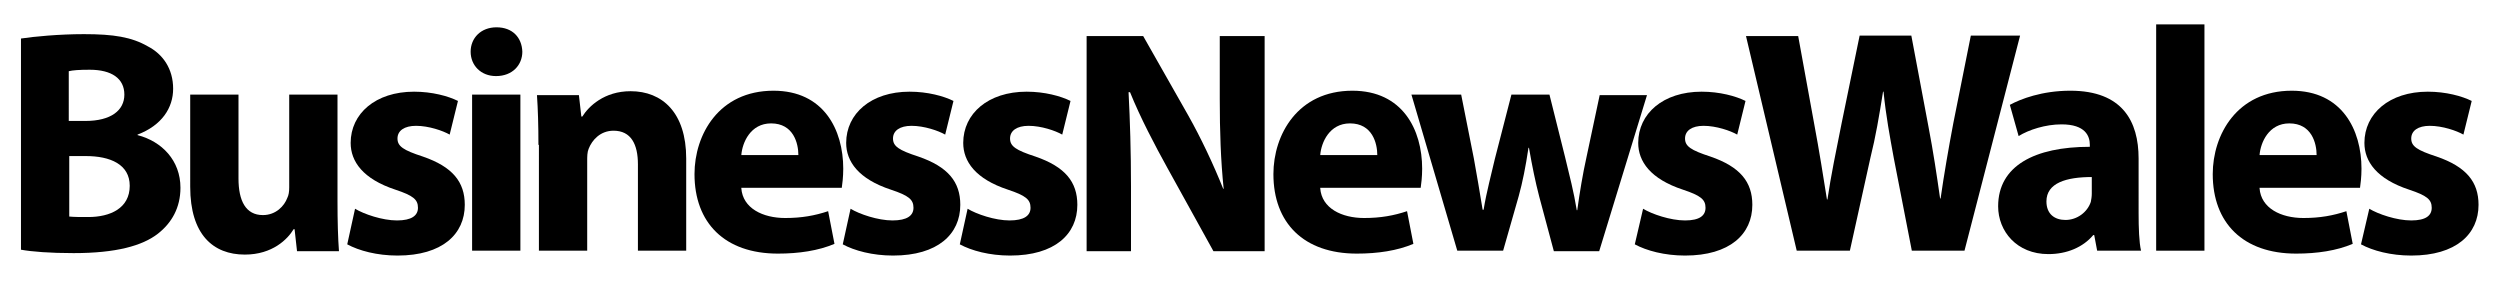 <svg xmlns="http://www.w3.org/2000/svg" xmlns:xlink="http://www.w3.org/1999/xlink" version="1.1" id="Layer_2" x="0px" y="0px" viewBox="0 0 512.6 58.9" style="enable-background:new 0 0 512.6 58.9;" xml:space="preserve" fill="#000"><g><path class="st0" d="M4.3,7.9C6.9,7.5,12.1,7,17.2,7c6.1,0,9.8,0.6,13.1,2.5c3.1,1.6,5.2,4.6,5.2,8.7c0,3.9-2.3,7.5-7.3,9.4v0.1 c5,1.3,8.8,5.2,8.8,10.8c0,4.1-1.8,7.2-4.6,9.4c-3.2,2.5-8.6,4-17.3,4c-4.9,0-8.6-0.3-10.8-0.7V7.9z M14.2,24.8h3.3 c5.3,0,8-2.2,8-5.4c0-3.3-2.6-5.1-7.1-5.1c-2.2,0-3.5,0.1-4.3,0.3V24.8z M14.2,44.4c1,0.1,2.2,0.1,3.9,0.1c4.5,0,8.5-1.8,8.5-6.4 c0-4.4-4-6.1-9-6.1h-3.4V44.4z"/><path class="st0" d="M69.2,41.2c0,4.2,0.1,7.6,0.3,10.3h-8.6l-0.5-4.5h-0.2c-1.2,2-4.3,5.2-10,5.2c-6.5,0-11.2-4.1-11.2-13.9V19.4 h9.9v17.2c0,4.6,1.5,7.5,5,7.5c2.7,0,4.4-1.9,5-3.5c0.3-0.6,0.4-1.3,0.4-2.2v-19h9.9V41.2z"/><path class="st0" d="M72.8,42.8c1.8,1.1,5.6,2.4,8.6,2.4c3,0,4.3-1,4.3-2.6c0-1.7-1-2.5-4.6-3.7c-6.7-2.2-9.2-5.8-9.2-9.6 c0-6,5.1-10.5,13-10.5c3.7,0,7,0.9,9,1.9l-1.7,6.9c-1.4-0.8-4.3-1.8-6.9-1.8c-2.4,0-3.8,1-3.8,2.6s1.2,2.4,5.2,3.7 c6.1,2.1,8.6,5.2,8.6,9.9c0,6-4.6,10.4-13.8,10.4c-4.2,0-7.9-1-10.3-2.3L72.8,42.8z"/><path class="st0" d="M107.1,10.6c0,2.7-2,5-5.4,5c-3.1,0-5.2-2.2-5.2-5c0-2.8,2.1-5,5.3-5C105.1,5.6,107,7.7,107.1,10.6z M96.8,51.4v-32h9.9v32H96.8z"/><path class="st0" d="M110.4,29.7c0-4-0.1-7.3-0.3-10.2h8.6l0.5,4.4h0.2c1.3-2.1,4.5-5.2,9.9-5.2c6.5,0,11.4,4.4,11.4,13.8v18.9 h-9.9V33.7c0-4.1-1.4-6.9-5-6.9c-2.7,0-4.4,1.9-5.1,3.7c-0.3,0.7-0.3,1.6-0.3,2.5v18.4h-9.9V29.7z"/><path class="st0" d="M152,38.6c0.3,4.1,4.4,6.1,9,6.1c3.4,0,6.1-0.5,8.8-1.4l1.3,6.7c-3.3,1.4-7.3,2-11.6,2 c-10.9,0-17.1-6.3-17.1-16.3c0-8.1,5-17.1,16.2-17.1c10.3,0,14.3,8,14.3,16c0,1.7-0.2,3.2-0.3,3.9H152z M163.7,31.8 c0-2.4-1-6.5-5.6-6.5c-4.2,0-5.9,3.9-6.1,6.5H163.7z"/><path class="st0" d="M174.4,42.8c1.8,1.1,5.6,2.4,8.6,2.4c3,0,4.3-1,4.3-2.6c0-1.7-1-2.5-4.6-3.7c-6.7-2.2-9.2-5.8-9.2-9.6 c0-6,5.1-10.5,13-10.5c3.7,0,7,0.9,9,1.9l-1.7,6.9c-1.4-0.8-4.3-1.8-6.9-1.8c-2.4,0-3.8,1-3.8,2.6s1.2,2.4,5.2,3.7 c6.1,2.1,8.6,5.2,8.6,9.9c0,6-4.6,10.4-13.8,10.4c-4.2,0-7.9-1-10.3-2.3L174.4,42.8z"/><path class="st0" d="M198.4,42.8c1.8,1.1,5.6,2.4,8.6,2.4c3,0,4.3-1,4.3-2.6c0-1.7-1-2.5-4.6-3.7c-6.7-2.2-9.2-5.8-9.2-9.6 c0-6,5.1-10.5,13-10.5c3.7,0,7,0.9,9,1.9l-1.7,6.9c-1.4-0.8-4.3-1.8-6.9-1.8c-2.4,0-3.8,1-3.8,2.6s1.2,2.4,5.2,3.7 c6.1,2.1,8.6,5.2,8.6,9.9c0,6-4.6,10.4-13.8,10.4c-4.2,0-7.9-1-10.3-2.3L198.4,42.8z"/><path class="st0" d="M222.8,51.4V7.4h11.6l9.2,16.2c2.6,4.6,5.2,10.1,7.2,15.1h0.1c-0.6-5.8-0.8-11.8-0.8-18.4V7.4h9.2v44.1h-10.5 l-9.4-17c-2.6-4.7-5.6-10.4-7.7-15.6h-0.3c0.3,5.9,0.5,12.1,0.5,19.3v13.3H222.8z"/><path class="st0" d="M270.7,38.6c0.3,4.1,4.4,6.1,9,6.1c3.4,0,6.1-0.5,8.8-1.4l1.3,6.7c-3.3,1.4-7.3,2-11.6,2 c-10.9,0-17.1-6.3-17.1-16.3c0-8.1,5-17.1,16.2-17.1c10.3,0,14.3,8,14.3,16c0,1.7-0.2,3.2-0.3,3.9H270.7z M282.4,31.8 c0-2.4-1-6.5-5.6-6.5c-4.2,0-5.9,3.9-6.1,6.5H282.4z"/><path class="st0" d="M299.6,19.4l2.6,13.1c0.6,3.3,1.2,6.8,1.8,10.5h0.2c0.6-3.7,1.6-7.3,2.3-10.4l3.4-13.2h7.8l3.2,12.8 c0.9,3.7,1.8,7.2,2.4,10.9h0.1c0.5-3.6,1.1-7.3,1.9-10.9l2.7-12.7h9.7l-9.8,32h-9.3l-3-11.2c-0.8-3.1-1.4-6-2.1-10h-0.1 c-0.6,4-1.2,7-2,9.9l-3.2,11.2h-9.4l-9.4-32H299.6z"/><path class="st0" d="M336.9,42.8c1.8,1.1,5.6,2.4,8.6,2.4c3,0,4.2-1,4.2-2.6c0-1.7-1-2.5-4.6-3.7c-6.7-2.2-9.2-5.8-9.2-9.6 c0-6,5.1-10.5,13-10.5c3.7,0,7,0.9,9,1.9l-1.7,6.9c-1.4-0.8-4.3-1.8-6.9-1.8c-2.4,0-3.8,1-3.8,2.6s1.2,2.4,5.2,3.7 c6.1,2.1,8.6,5.2,8.6,9.9c0,6-4.6,10.4-13.8,10.4c-4.2,0-7.9-1-10.3-2.3L336.9,42.8z"/><path class="st1" d="M368.4,51.4L358,7.4h10.7l3.3,18.1c1,5.3,1.9,11,2.6,15.4h0.1c0.7-4.8,1.8-10.1,2.9-15.6l3.7-18h10.6l3.5,18.6 c1,5.2,1.7,9.9,2.4,14.8h0.1c0.7-4.9,1.6-10.1,2.6-15.4l3.6-18h10.1l-11.4,44.1H392l-3.7-19c-0.8-4.4-1.6-8.6-2.1-13.6h-0.1 c-0.8,5-1.5,9.2-2.6,13.6l-4.2,19H368.4z"/><path class="st1" d="M438.5,43.7c0,3,0.1,6,0.5,7.7h-9l-0.6-3.2h-0.2c-2.1,2.5-5.4,3.9-9.2,3.9c-6.5,0-10.3-4.7-10.3-9.8 c0-8.3,7.5-12.2,18.8-12.2v-0.4c0-1.8-0.9-4.2-5.8-4.2c-3.3,0-6.7,1.1-8.8,2.4l-1.8-6.4c2.2-1.2,6.6-2.9,12.4-2.9 c10.7,0,14,6.3,14,13.9V43.7z M428.9,36.3c-5.2,0-9.3,1.2-9.3,5c0,2.6,1.7,3.8,3.9,3.8c2.4,0,4.5-1.6,5.2-3.7 c0.1-0.5,0.2-1.1,0.2-1.7V36.3z"/><path class="st1" d="M442.1,5h9.9v46.4h-9.9V5z"/><path class="st1" d="M463.3,38.6c0.3,4.1,4.4,6.1,9,6.1c3.4,0,6.1-0.5,8.8-1.4l1.3,6.7c-3.3,1.4-7.3,2-11.6,2 c-10.9,0-17.1-6.3-17.1-16.3c0-8.1,5-17.1,16.2-17.1c10.3,0,14.3,8,14.3,16c0,1.7-0.2,3.2-0.3,3.9H463.3z M475,31.8 c0-2.4-1-6.5-5.6-6.5c-4.2,0-5.9,3.9-6.1,6.5H475z"/><path class="st1" d="M485.8,42.8c1.8,1.1,5.6,2.4,8.6,2.4c3,0,4.2-1,4.2-2.6c0-1.7-1-2.5-4.6-3.7c-6.7-2.2-9.2-5.8-9.2-9.6 c0-6,5.1-10.5,13-10.5c3.7,0,7,0.9,9,1.9l-1.7,6.9c-1.4-0.8-4.3-1.8-6.9-1.8c-2.4,0-3.8,1-3.8,2.6s1.2,2.4,5.2,3.7 c6.1,2.1,8.6,5.2,8.6,9.9c0,6-4.6,10.4-13.8,10.4c-4.2,0-7.9-1-10.3-2.3L485.8,42.8z"/></g></svg>